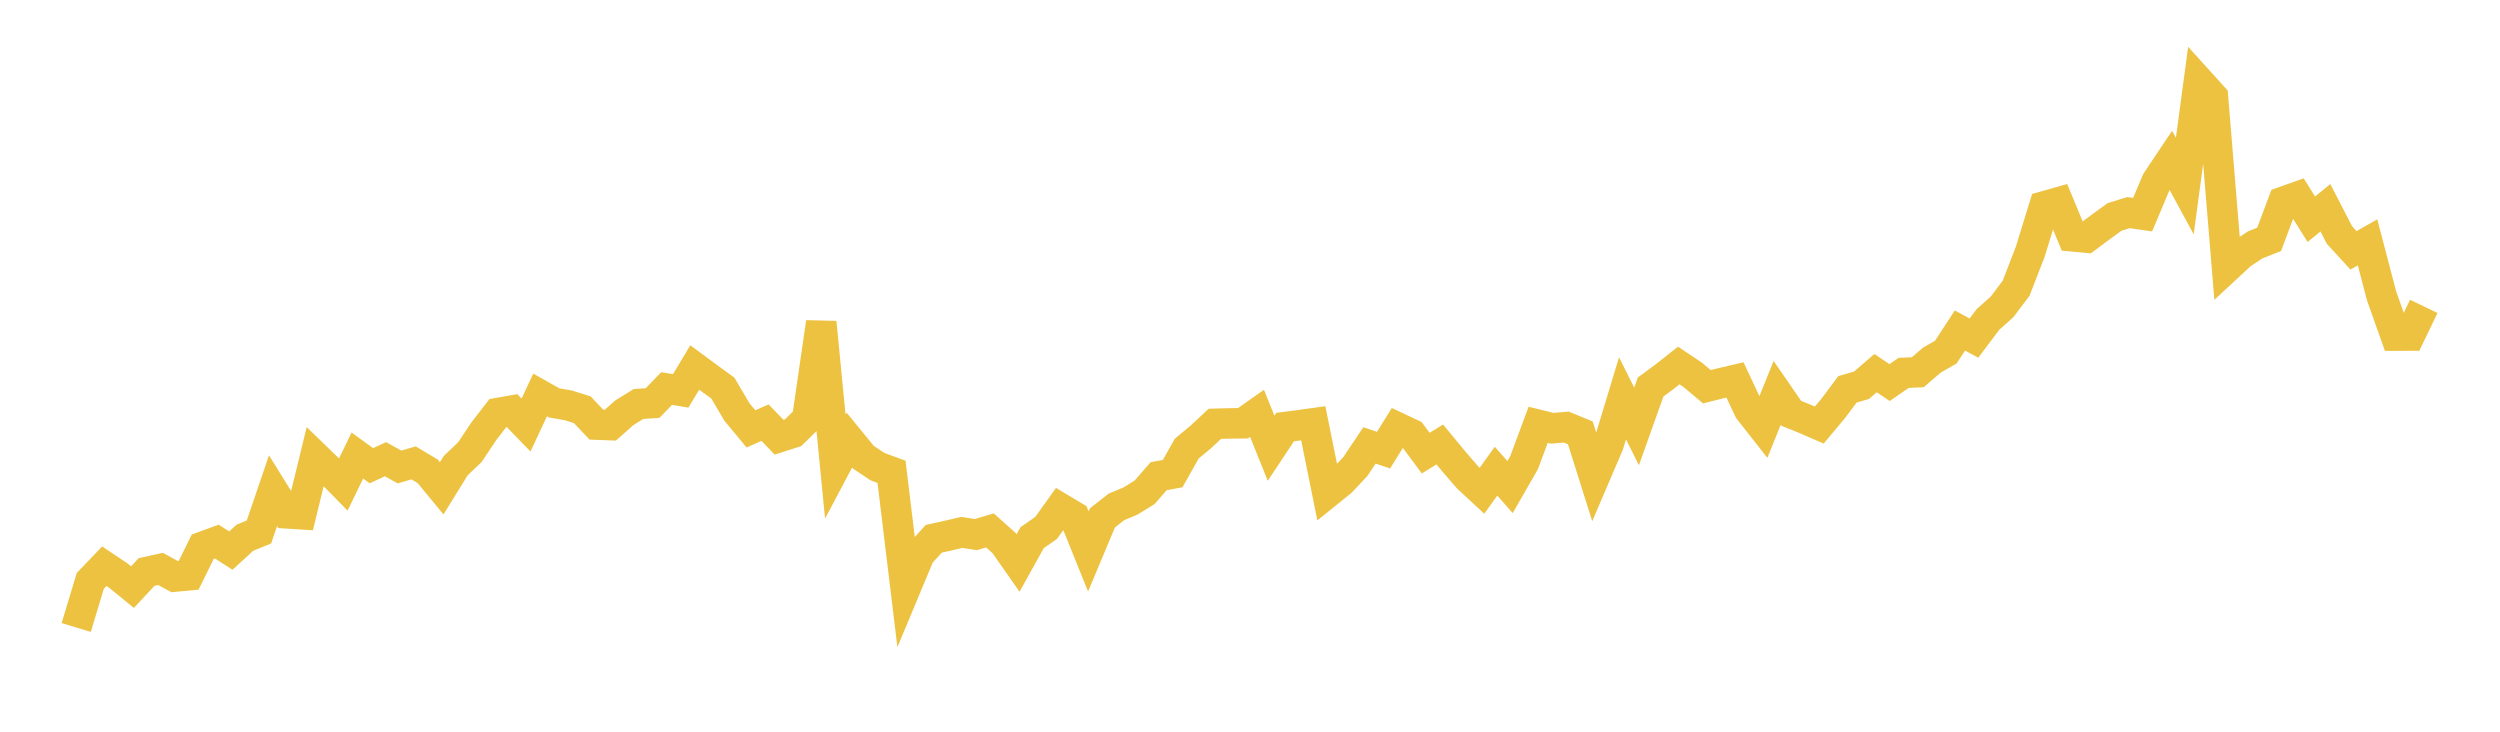 <svg width="164" height="48" xmlns="http://www.w3.org/2000/svg" xmlns:xlink="http://www.w3.org/1999/xlink"><path fill="none" stroke="rgb(237,194,64)" stroke-width="2" d="M5,41.164L5.922,38.107L6.844,37.144L7.766,37.762L8.689,38.514L9.611,37.526L10.533,37.322L11.455,37.826L12.377,37.738L13.299,35.865L14.222,35.528L15.144,36.12L16.066,35.275L16.988,34.898L17.91,32.191L18.832,33.677L19.754,33.735L20.677,29.95L21.599,30.843L22.521,31.784L23.443,29.884L24.365,30.551L25.287,30.124L26.21,30.634L27.132,30.364L28.054,30.916L28.976,32.033L29.898,30.541L30.82,29.667L31.743,28.283L32.665,27.094L33.587,26.932L34.509,27.883L35.431,25.91L36.353,26.431L37.275,26.589L38.198,26.879L39.12,27.854L40.042,27.889L40.964,27.072L41.886,26.502L42.808,26.441L43.731,25.488L44.653,25.642L45.575,24.108L46.497,24.789L47.419,25.458L48.341,27.023L49.263,28.135L50.186,27.725L51.108,28.68L52.03,28.385L52.952,27.481L53.874,21.146L54.796,30.614L55.719,28.871L56.641,29.998L57.563,30.611L58.485,30.951L59.407,38.573L60.329,36.365L61.251,35.346L62.174,35.141L63.096,34.925L64.018,35.07L64.94,34.796L65.862,35.62L66.784,36.936L67.707,35.272L68.629,34.629L69.551,33.337L70.473,33.89L71.395,36.175L72.317,33.973L73.24,33.251L74.162,32.866L75.084,32.297L76.006,31.238L76.928,31.068L77.85,29.429L78.772,28.663L79.695,27.802L80.617,27.777L81.539,27.766L82.461,27.114L83.383,29.404L84.305,28.015L85.228,27.896L86.15,27.767L87.072,32.326L87.994,31.581L88.916,30.598L89.838,29.218L90.76,29.53L91.683,28.047L92.605,28.483L93.527,29.726L94.449,29.156L95.371,30.272L96.293,31.339L97.216,32.196L98.138,30.91L99.06,31.952L99.982,30.345L100.904,27.867L101.826,28.094L102.749,28.017L103.671,28.395L104.593,31.319L105.515,29.169L106.437,26.129L107.359,27.974L108.281,25.387L109.204,24.706L110.126,23.977L111.048,24.594L111.97,25.37L112.892,25.139L113.814,24.924L114.737,26.886L115.659,28.06L116.581,25.775L117.503,27.112L118.425,27.484L119.347,27.883L120.269,26.78L121.192,25.541L122.114,25.274L123.036,24.478L123.958,25.097L124.88,24.459L125.802,24.42L126.725,23.627L127.647,23.097L128.569,21.682L129.491,22.179L130.413,20.952L131.335,20.131L132.257,18.907L133.18,16.525L134.102,13.536L135.024,13.276L135.946,15.503L136.868,15.59L137.79,14.903L138.713,14.232L139.635,13.948L140.557,14.081L141.479,11.89L142.401,10.51L143.323,12.205L144.246,5.338L145.168,6.356L146.09,17.537L147.012,16.682L147.934,16.068L148.856,15.701L149.778,13.239L150.701,12.91L151.623,14.382L152.545,13.629L153.467,15.415L154.389,16.422L155.311,15.899L156.234,19.419L157.156,22.017L158.078,22.014L159,20.098"></path></svg>